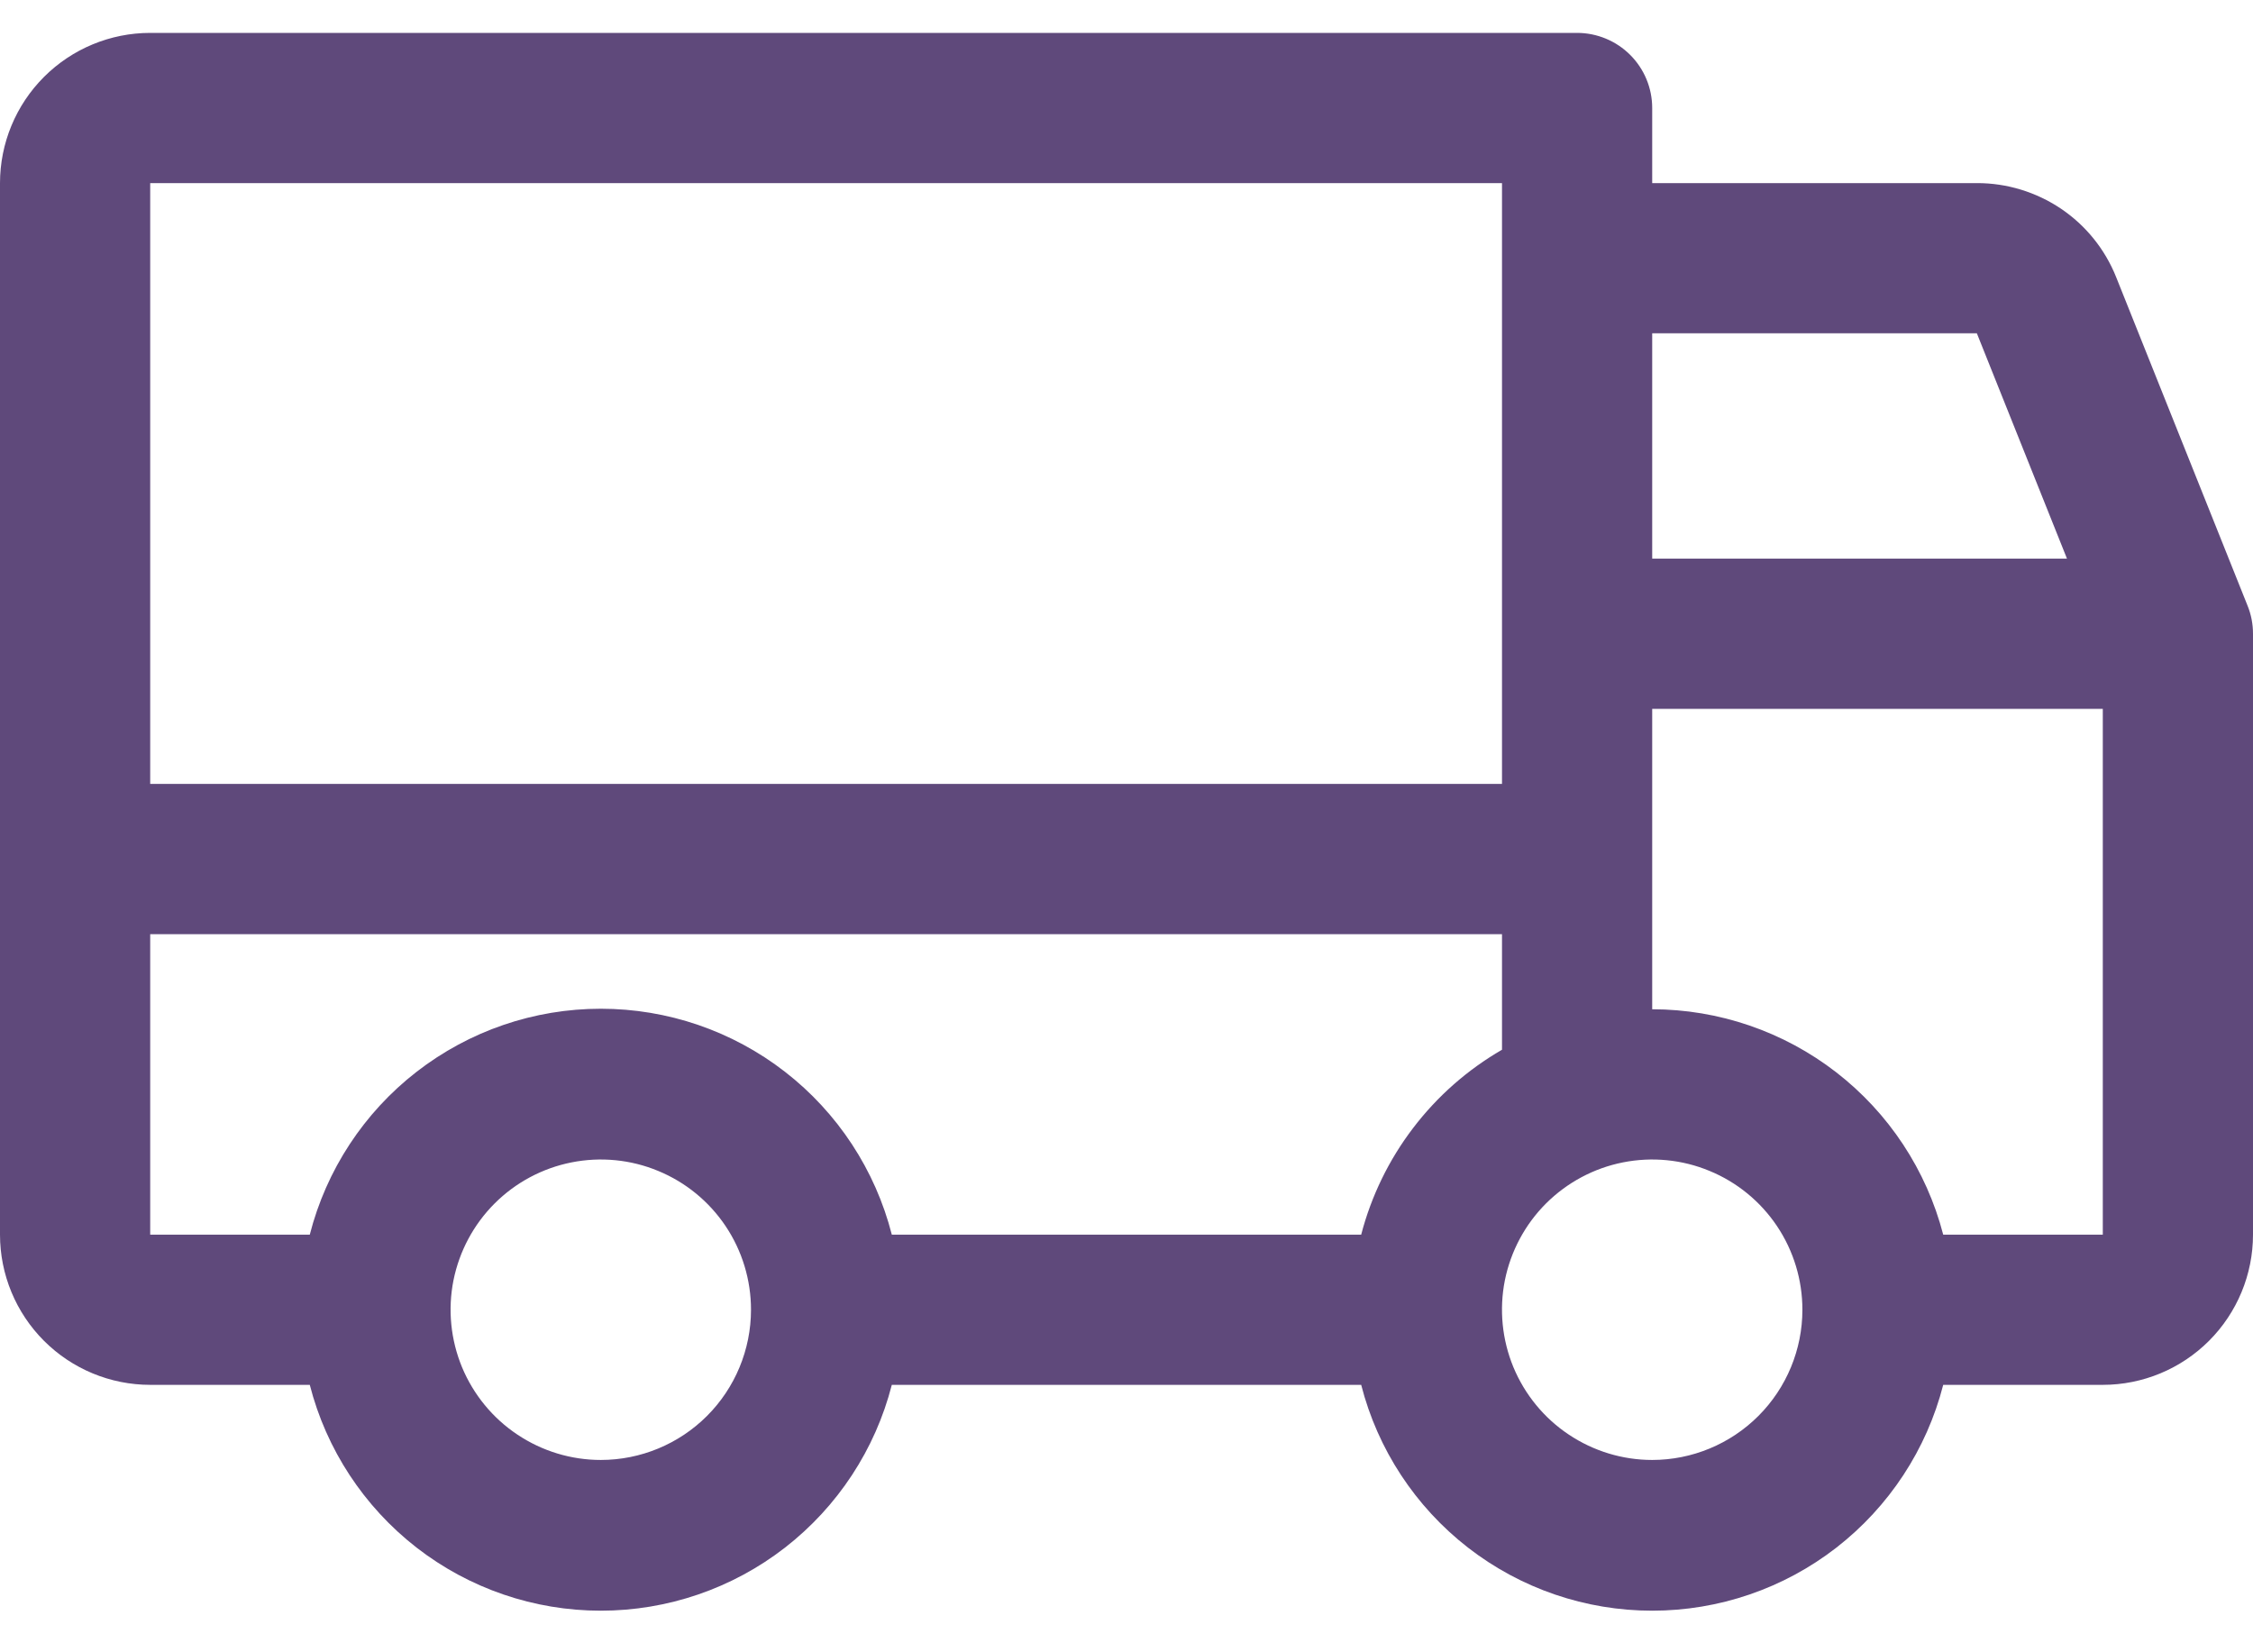 <svg xmlns="http://www.w3.org/2000/svg" fill="none" viewBox="0 0 30 22" height="22" width="30">
<path fill="#5F497B" d="M29.927 8.063L28.177 3.688C28.029 3.318 27.773 3.001 27.442 2.778C27.111 2.556 26.721 2.437 26.323 2.438H22V1.438C22 1.173 21.895 0.919 21.707 0.731C21.52 0.544 21.265 0.438 21 0.438H2C1.47 0.438 0.961 0.649 0.586 1.024C0.211 1.399 0 1.908 0 2.438V16.439C0 16.969 0.211 17.478 0.586 17.853C0.961 18.228 1.47 18.439 2 18.439H4.125C4.345 19.299 4.846 20.061 5.547 20.606C6.249 21.151 7.112 21.446 8 21.446C8.888 21.446 9.751 21.151 10.453 20.606C11.154 20.061 11.655 19.299 11.875 18.439H18.125C18.345 19.299 18.846 20.061 19.547 20.606C20.249 21.151 21.112 21.446 22 21.446C22.888 21.446 23.751 21.151 24.453 20.606C25.154 20.061 25.655 19.299 25.875 18.439H28C28.53 18.439 29.039 18.228 29.414 17.853C29.789 17.478 30 16.969 30 16.439V8.438C30 8.31 29.976 8.183 29.927 8.063ZM22 4.438H26.323L27.523 7.438H22V4.438ZM2 2.438H20V10.438H2V2.438ZM8 19.439C7.604 19.439 7.218 19.321 6.889 19.101C6.56 18.882 6.304 18.569 6.152 18.204C6.001 17.838 5.961 17.436 6.038 17.048C6.116 16.66 6.306 16.304 6.586 16.024C6.865 15.745 7.222 15.554 7.61 15.477C7.998 15.4 8.4 15.439 8.765 15.591C9.131 15.742 9.443 15.998 9.663 16.327C9.883 16.656 10 17.043 10 17.439C10 17.969 9.789 18.478 9.414 18.853C9.039 19.228 8.53 19.439 8 19.439ZM18.125 16.439H11.875C11.655 15.578 11.154 14.815 10.453 14.271C9.751 13.726 8.888 13.431 8 13.431C7.112 13.431 6.249 13.726 5.547 14.271C4.846 14.815 4.345 15.578 4.125 16.439H2V12.438H20V13.977C19.54 14.243 19.138 14.597 18.816 15.02C18.494 15.442 18.259 15.925 18.125 16.439ZM22 19.439C21.604 19.439 21.218 19.321 20.889 19.101C20.56 18.882 20.304 18.569 20.152 18.204C20.001 17.838 19.961 17.436 20.038 17.048C20.116 16.66 20.306 16.304 20.586 16.024C20.866 15.745 21.222 15.554 21.61 15.477C21.998 15.4 22.4 15.439 22.765 15.591C23.131 15.742 23.443 15.998 23.663 16.327C23.883 16.656 24 17.043 24 17.439C24 17.969 23.789 18.478 23.414 18.853C23.039 19.228 22.53 19.439 22 19.439ZM28 16.439H25.875C25.652 15.58 25.151 14.82 24.45 14.277C23.748 13.734 22.887 13.439 22 13.438V9.438H28V16.439Z"></path>
</svg>
